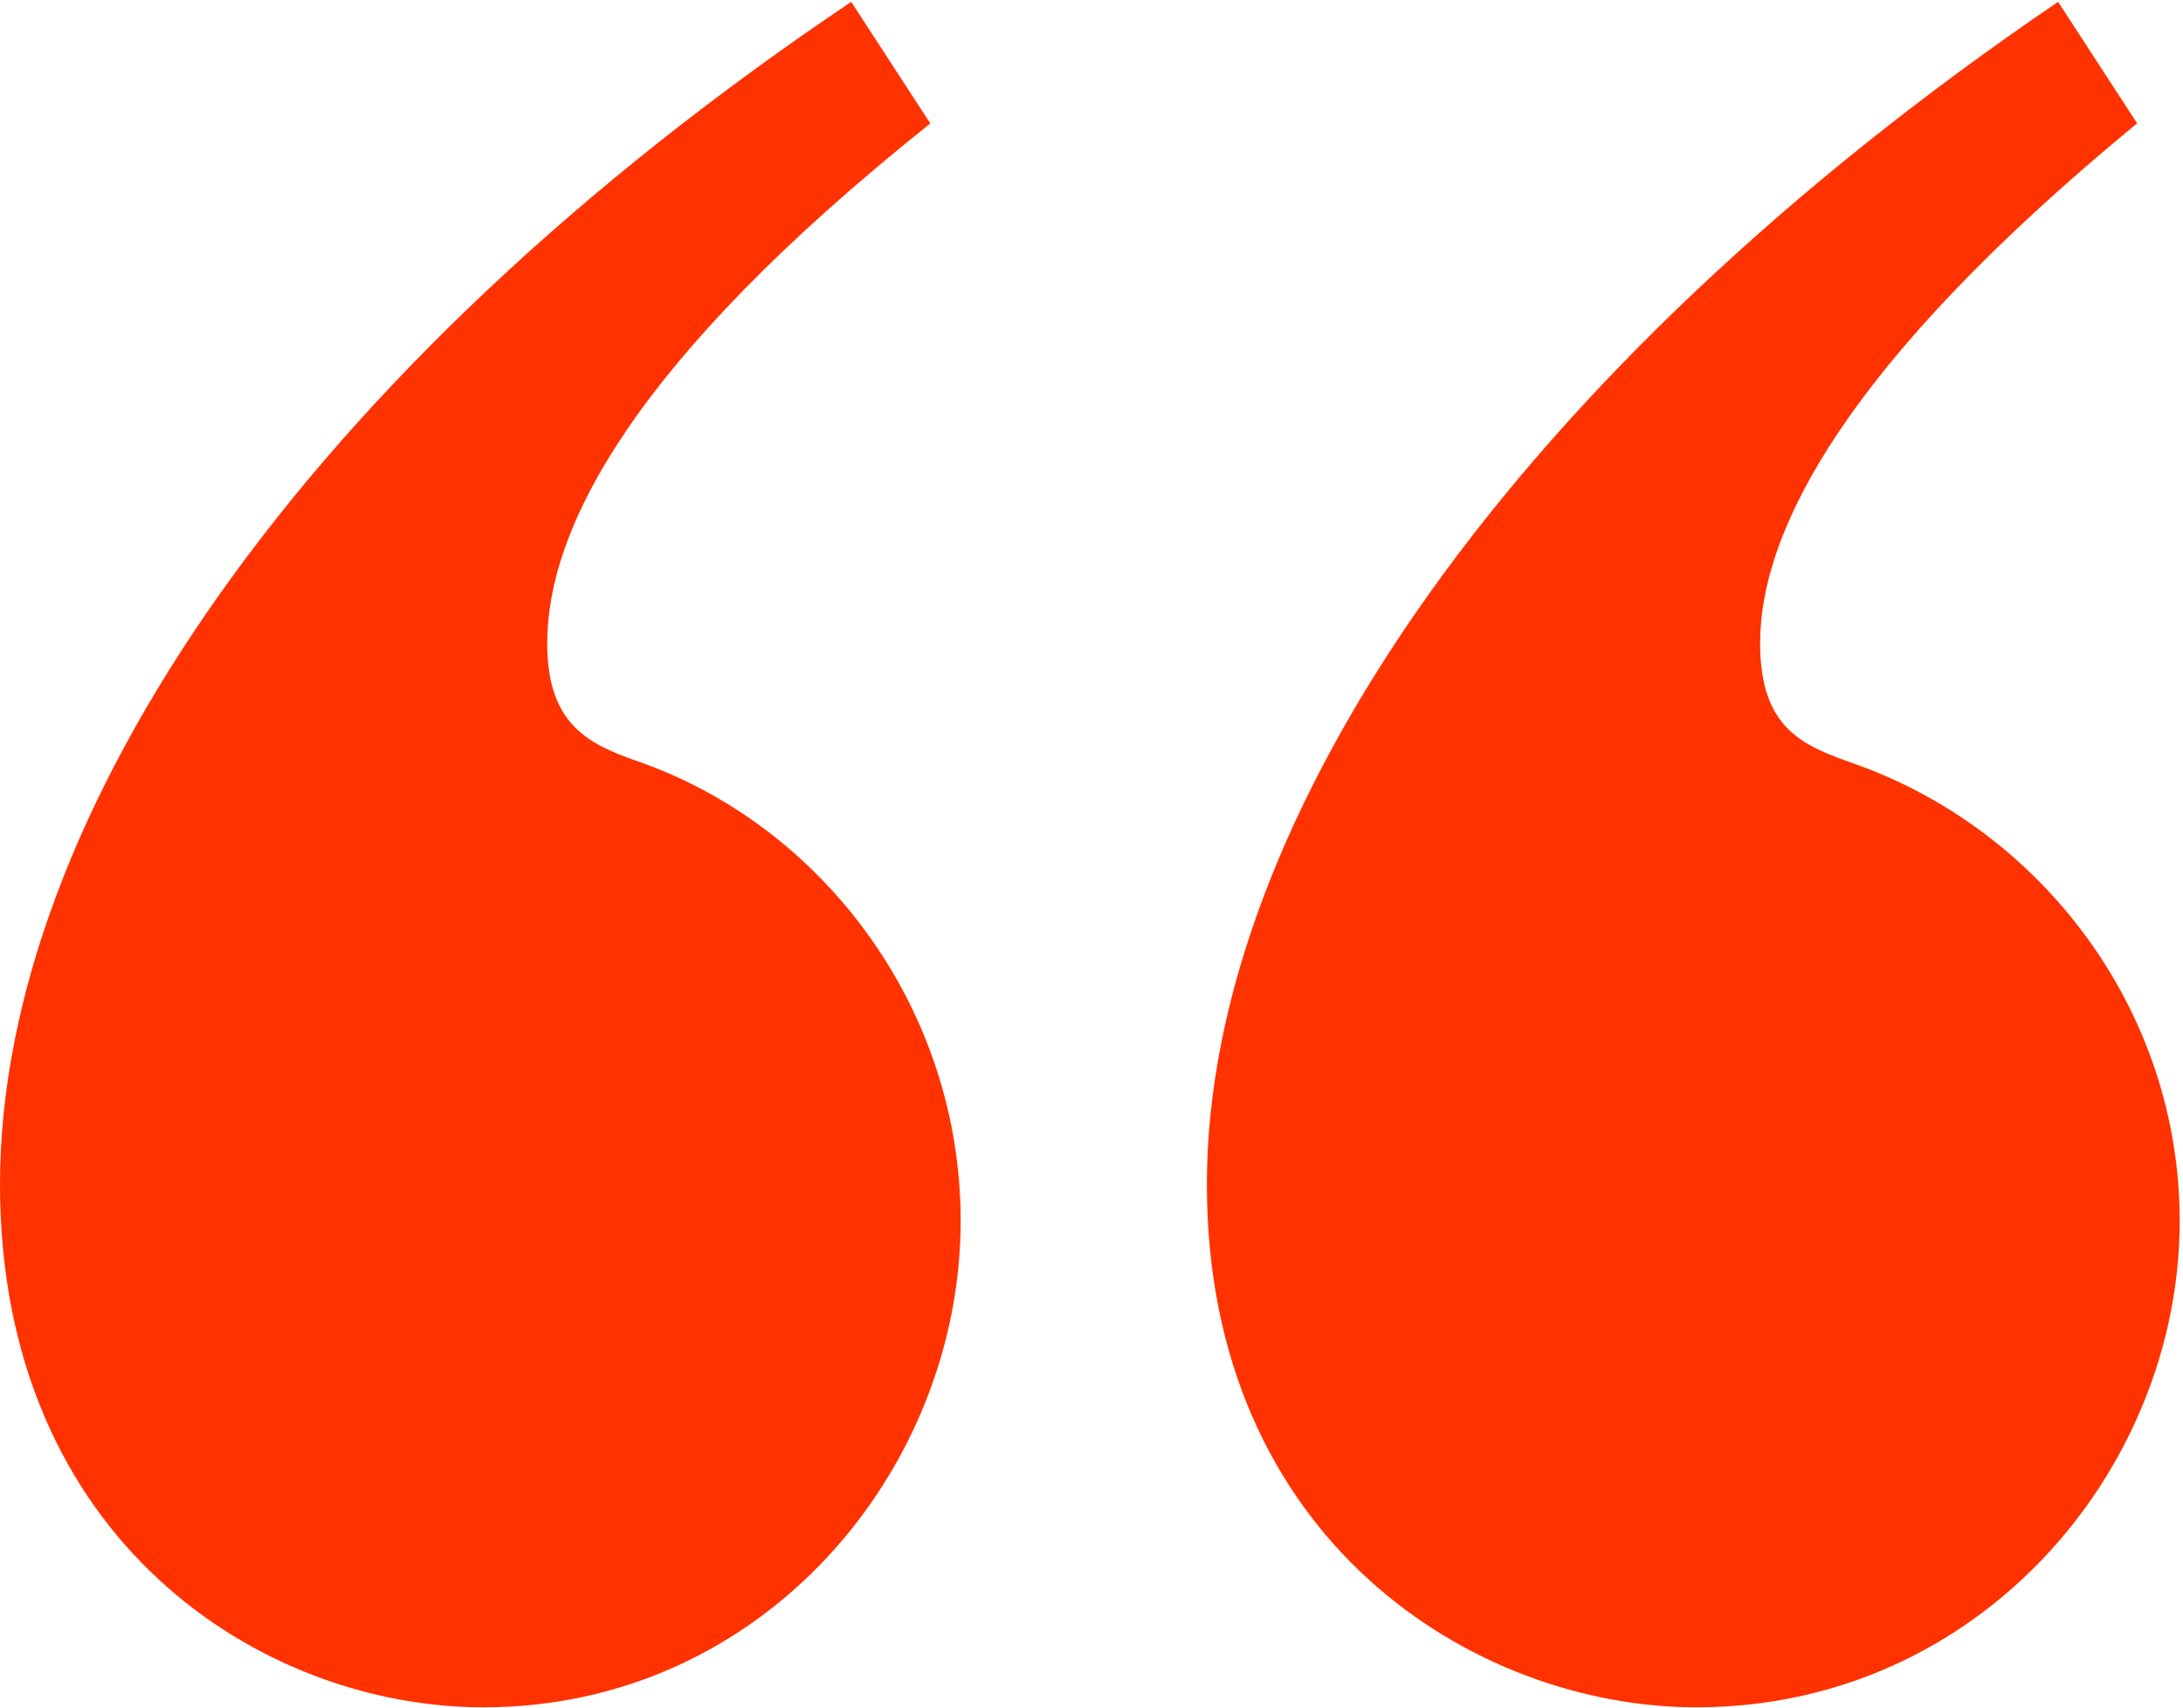 <?xml version="1.0" encoding="UTF-8"?> <svg xmlns="http://www.w3.org/2000/svg" width="561" height="439" viewBox="0 0 561 439" fill="none"><path d="M239.075 31.725L218.75 0.475C78.125 95 0 209.85 0 304.375C0 395.775 67.2 438.75 124.225 438.75C196.1 438.75 246.875 377.8 246.875 313.75C246.875 259.85 212.5 213.75 166.4 196.55C153.125 191.85 140.625 187.95 140.625 165.3C140.625 136.4 161.725 93.45 239.075 31.725ZM549.225 31.725L528.9 0.475C389.825 95 310.15 209.85 310.15 304.375C310.15 395.775 378.9 438.75 435.925 438.75C508.575 438.75 560.15 377.8 560.15 313.75C560.15 259.85 525 213.75 477.325 196.55C464.05 191.85 452.325 187.95 452.325 165.3C452.325 136.4 474.2 93.425 549.2 31.7L549.225 31.725Z" fill="#FF3200"></path></svg> 